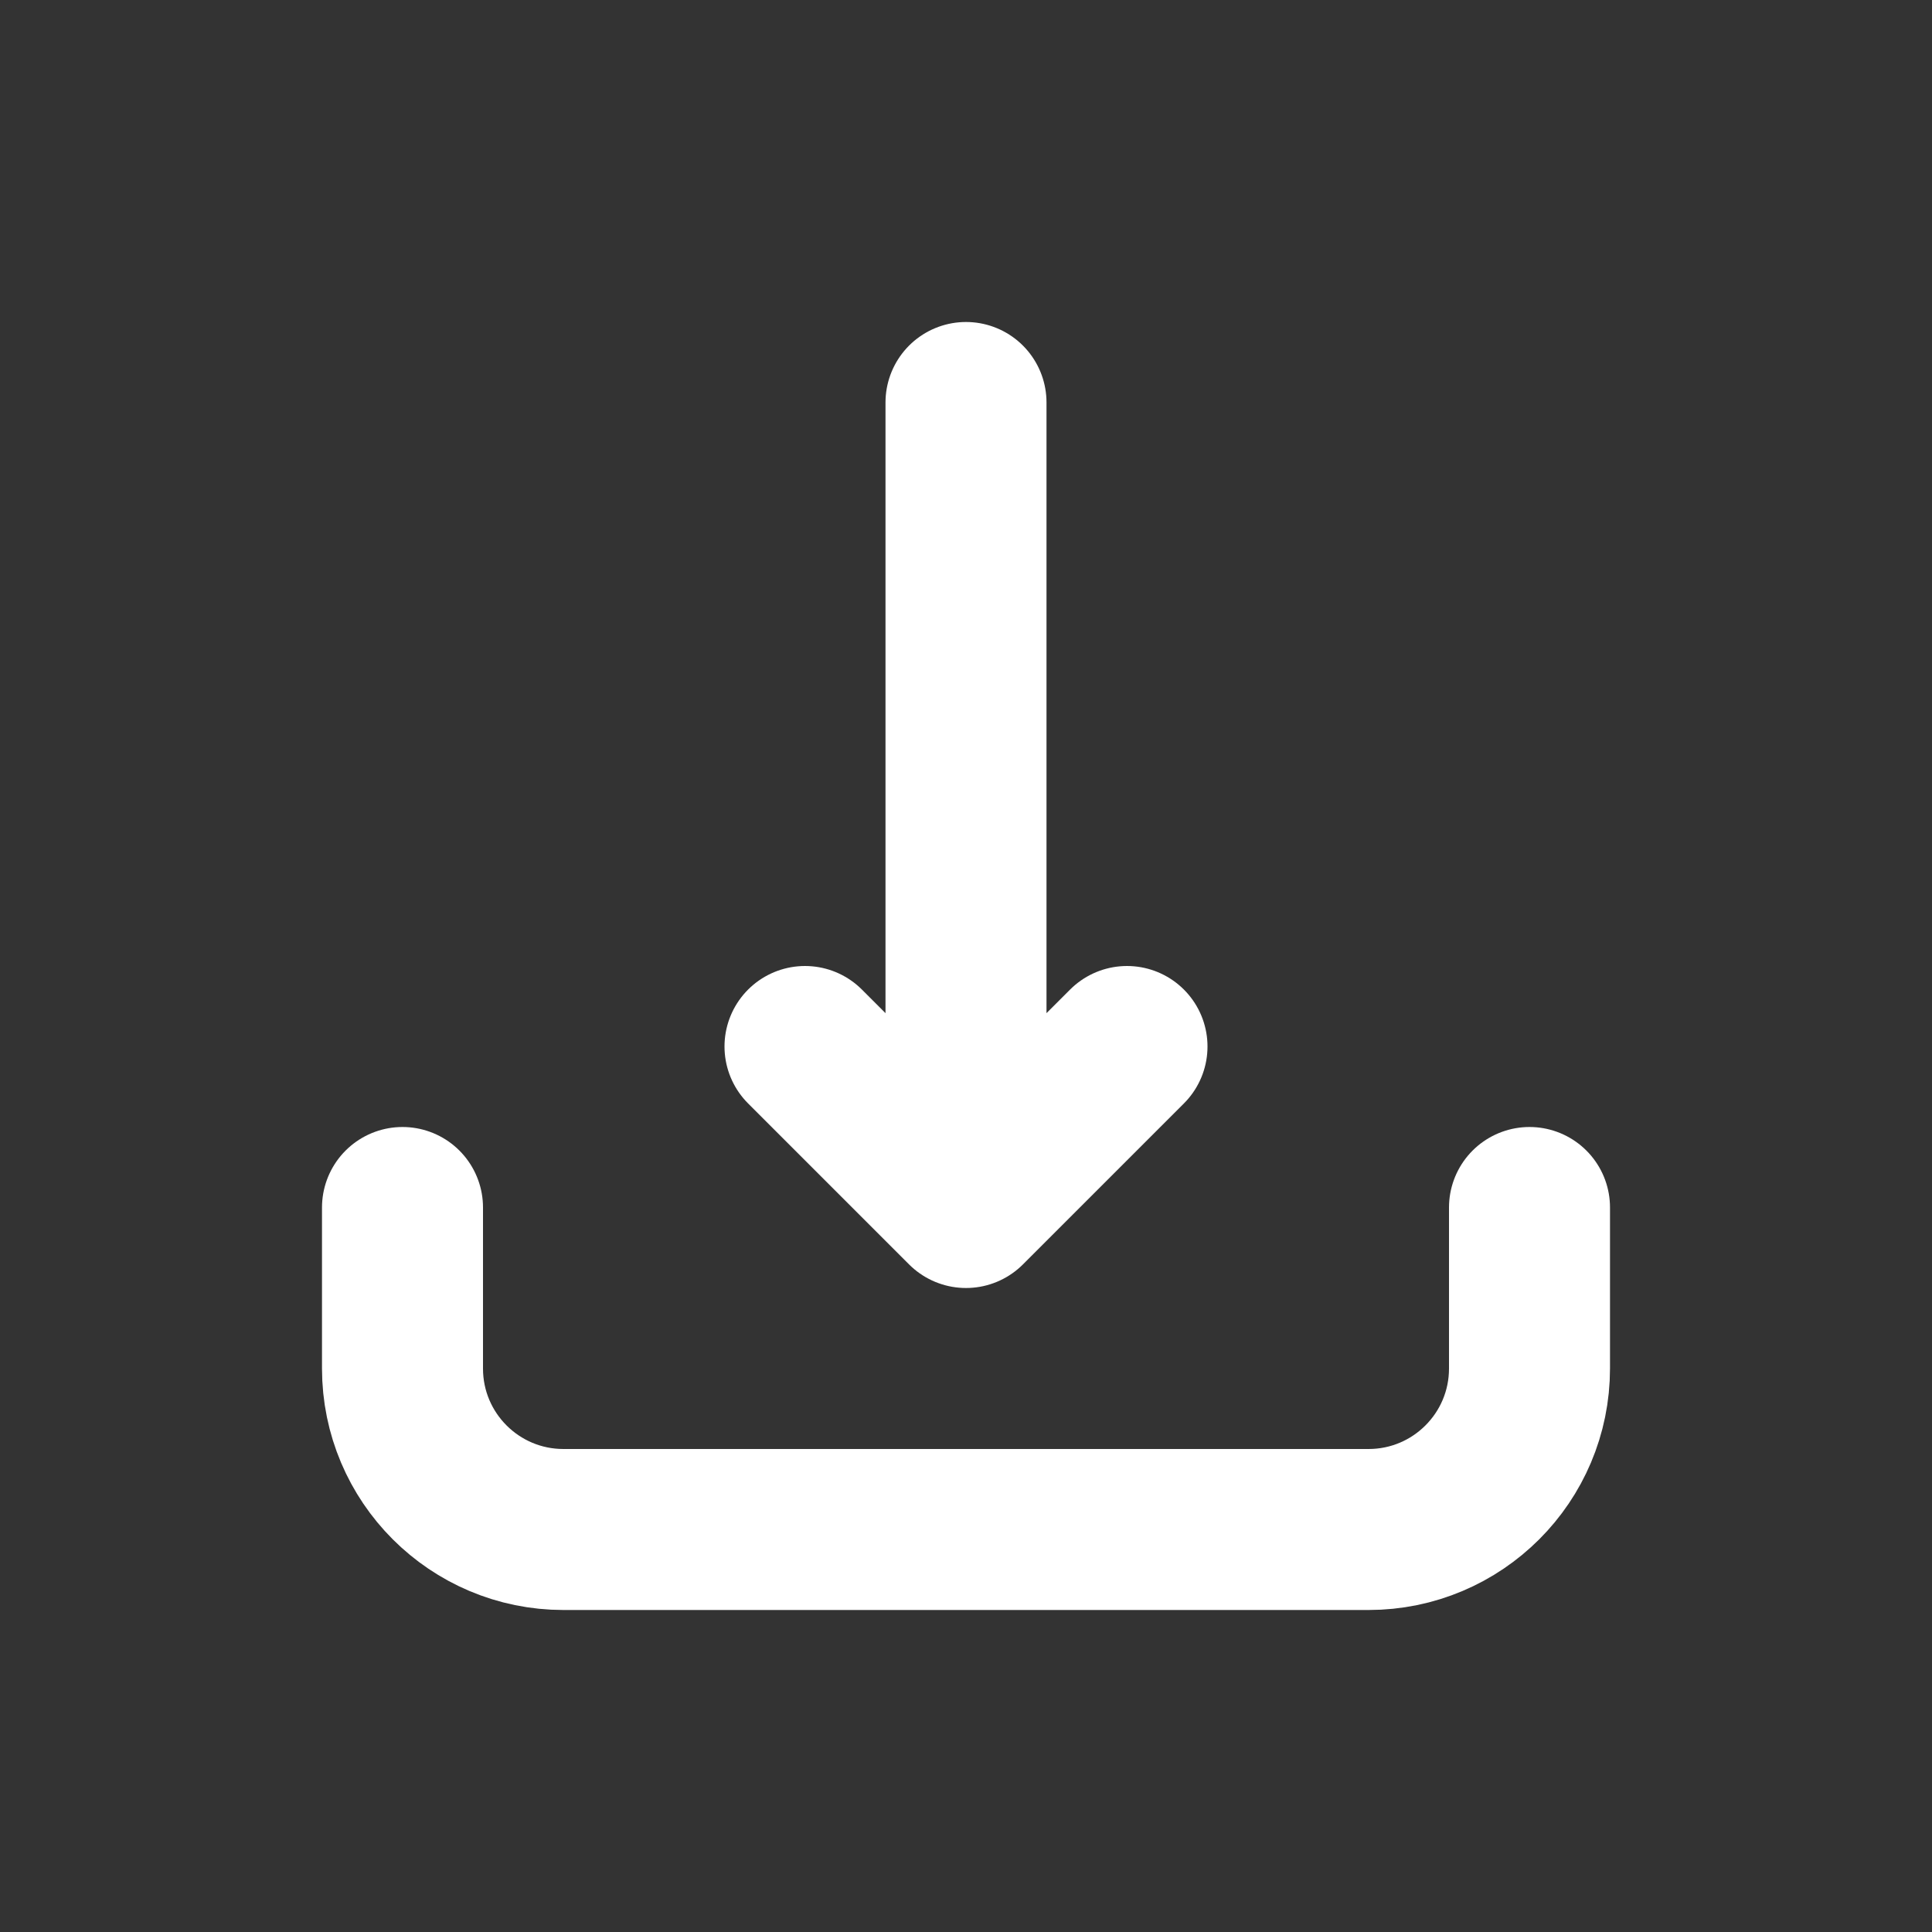 <svg
  xmlns="http://www.w3.org/2000/svg"
  viewBox="0 0 24 24"
  fill="none"
>
  <rect x="0" y="0" width="24" height="24" fill="#333333" stroke="none"/>
  <path
    d="
      M 19      15
      V 17
      C 19      18.105 18.105 19      17 19
      H 7
      C 5.895 19      5       18.105 5  17
      V 15
      M 12      5
      V 15
      M 12      15
      L 10      13
      M 12      15
      L 14      13
    "
    stroke="white"
    stroke-width="2"
    stroke-linecap="round"
    stroke-linejoin="round"
  />
</svg>
